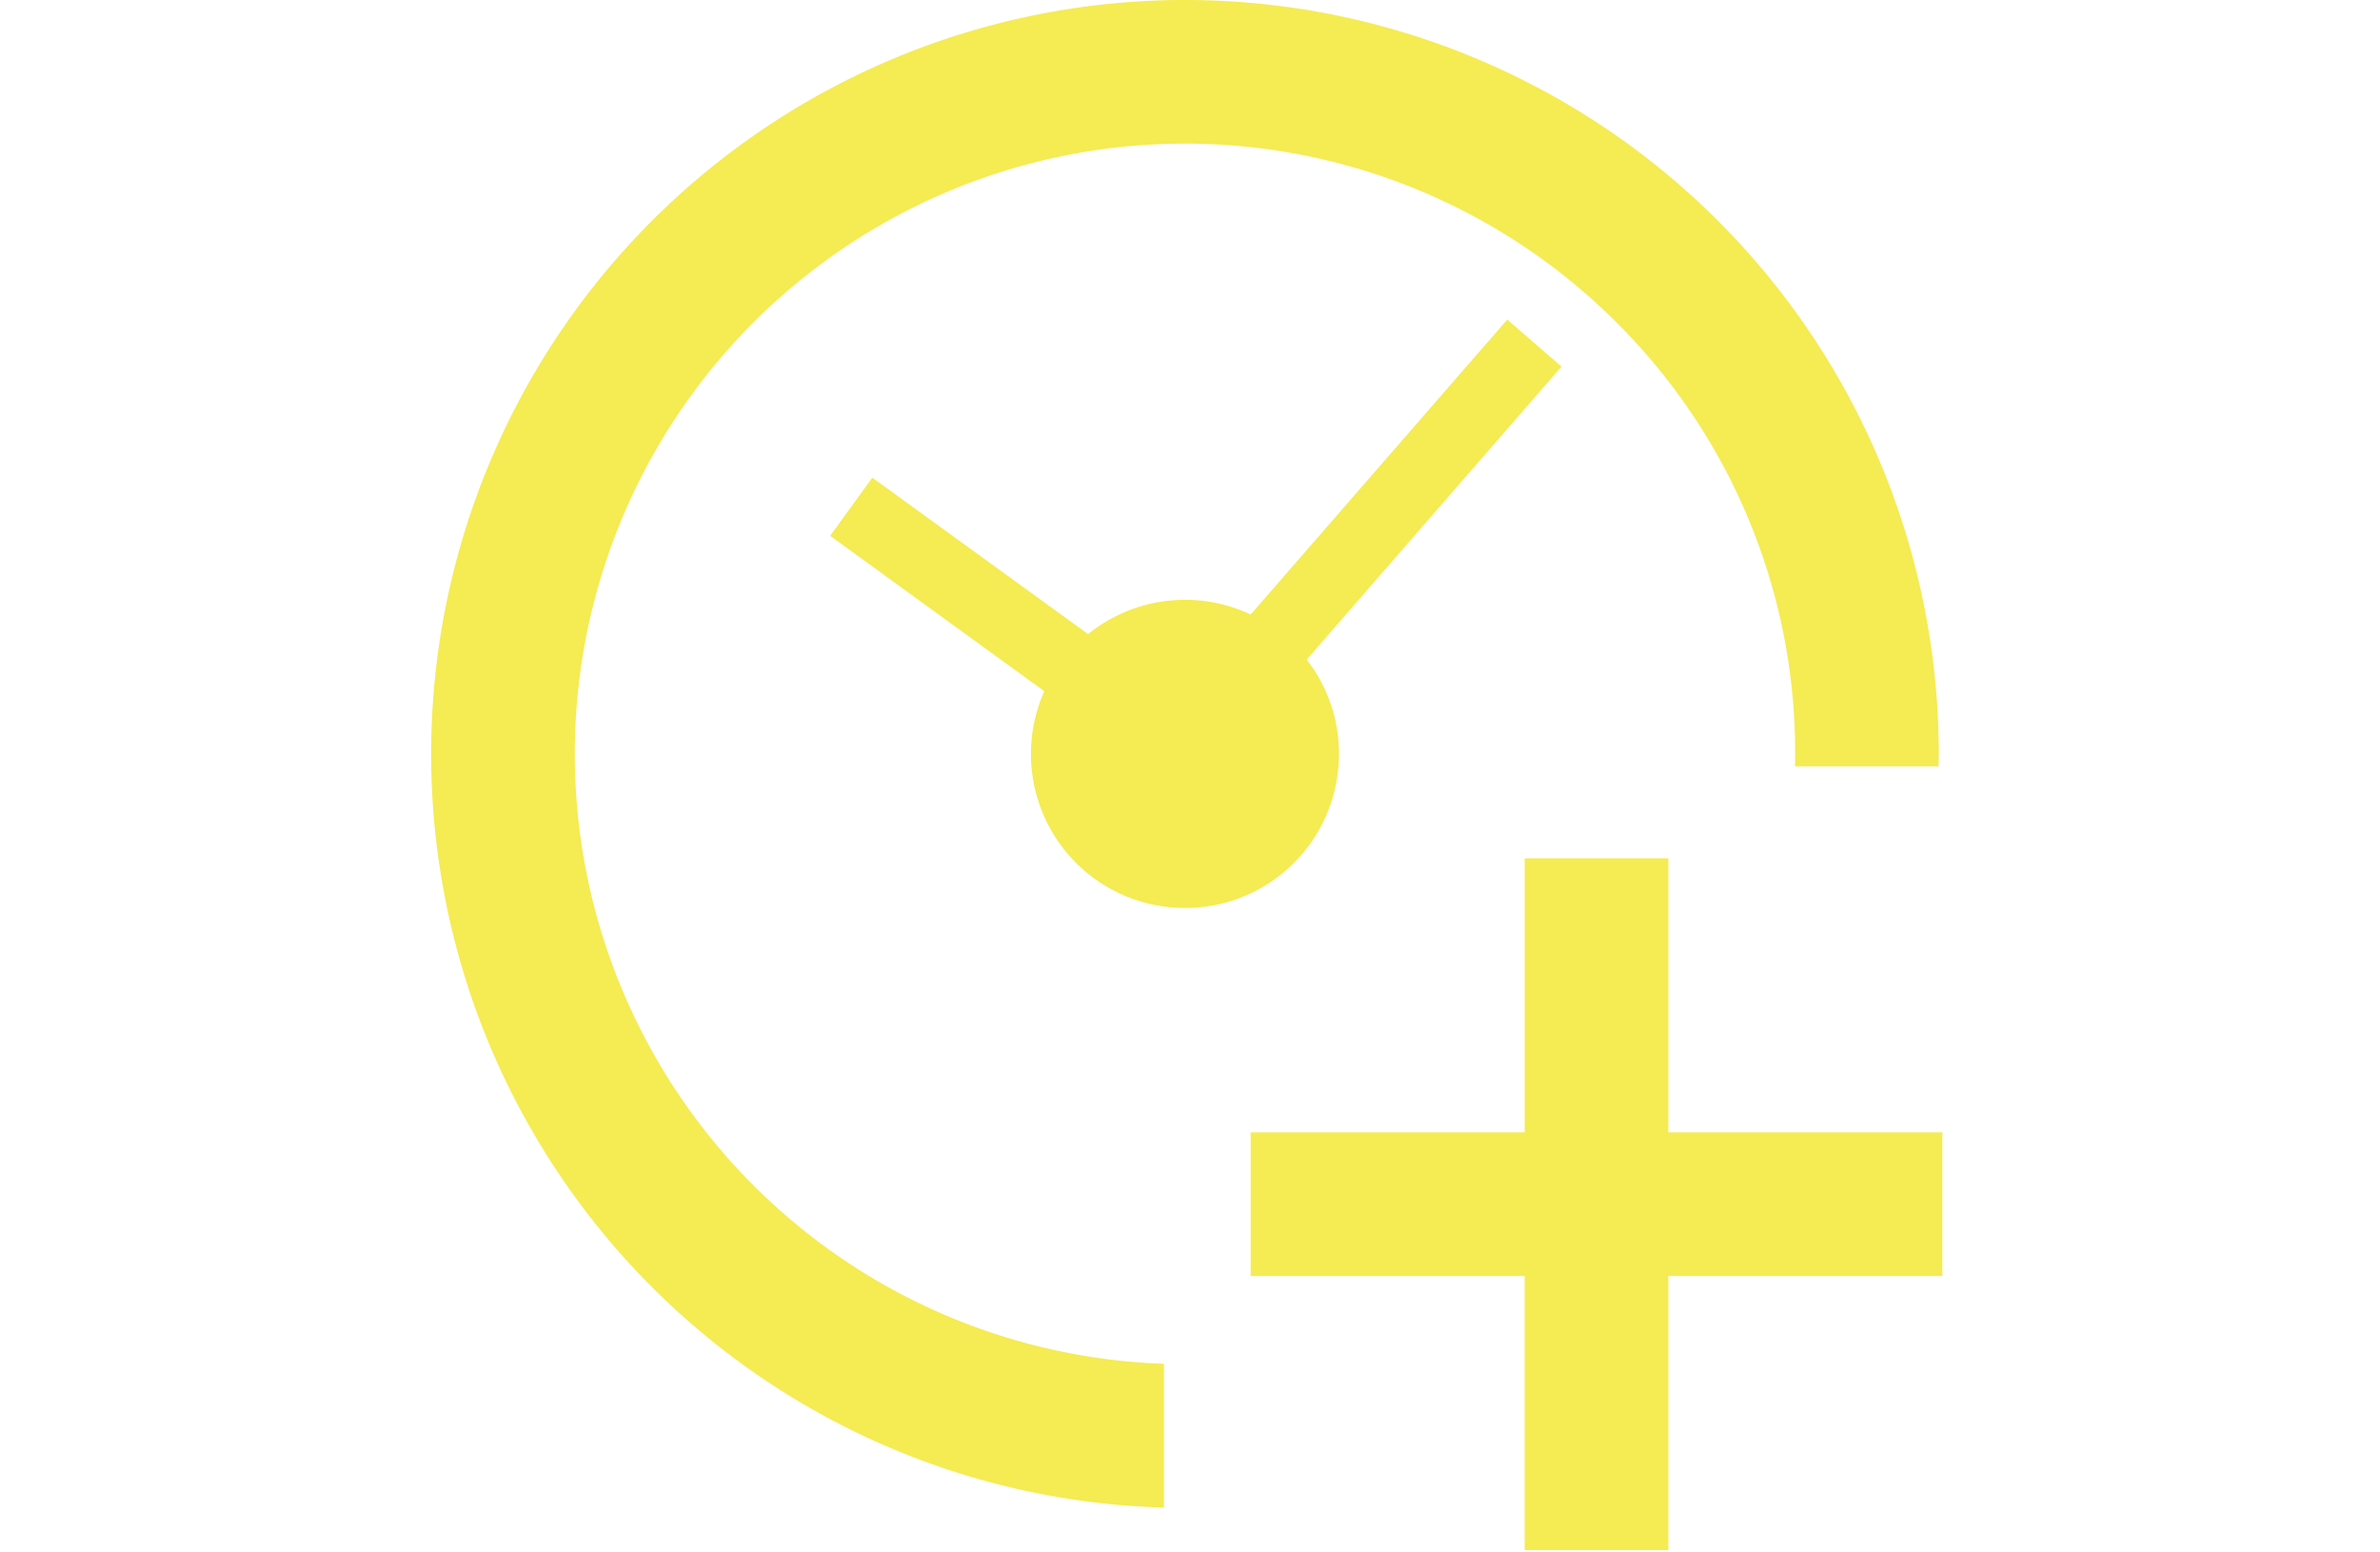 <svg xmlns="http://www.w3.org/2000/svg" xmlns:xlink="http://www.w3.org/1999/xlink" width="138" height="90" viewBox="0 0 138 90">
  <defs>
    <clipPath id="clip-path">
      <rect id="Rectangle_199" data-name="Rectangle 199" width="138" height="90" transform="translate(339 573)" fill="#ee5901"/>
    </clipPath>
    <clipPath id="clip-path-2">
      <rect id="Rectangle_190" data-name="Rectangle 190" width="87.622" height="89.865" fill="#f5eb53"/>
    </clipPath>
  </defs>
  <g id="Mask_Group_16" data-name="Mask Group 16" transform="translate(-339 -573)" clip-path="url(#clip-path)">
    <g id="Group_3128" data-name="Group 3128" transform="translate(364 573)">
      <g id="Group_3127" data-name="Group 3127" clip-path="url(#clip-path-2)">
        <path id="Path_8484" data-name="Path 8484" d="M8.329,43.709a35.379,35.379,0,0,1,60.4-25.017A35.147,35.147,0,0,1,79.088,43.709c0,.24,0,.479-.009.718h8.329c0-.239.009-.478.009-.718A43.709,43.709,0,1,0,42.489,87.4V79.065A35.376,35.376,0,0,1,8.329,43.709" fill="#f5eb53"/>
        <path id="Path_8485" data-name="Path 8485" d="M250.782,242.9H241V227.012h-8.329V242.9H216.781v8.329h15.888v15.888H241V251.229h15.888V242.9Z" transform="translate(-169.264 -177.252)" fill="#f5eb53"/>
        <path id="Path_8486" data-name="Path 8486" d="M135.019,110.4c.019-.237.031-.476.031-.718a8.89,8.89,0,0,0-1.873-5.47l14.772-16.985L144.806,84.5,129.927,101.6a8.931,8.931,0,0,0-9.426,1.137L107.99,93.666l-2.445,3.371,12.417,9.007a8.93,8.93,0,0,0,6.936,12.486,8.919,8.919,0,0,0,10.12-8.128" transform="translate(-82.41 -65.974)" fill="#f5eb53"/>
      </g>
    </g>
  </g>
</svg>
